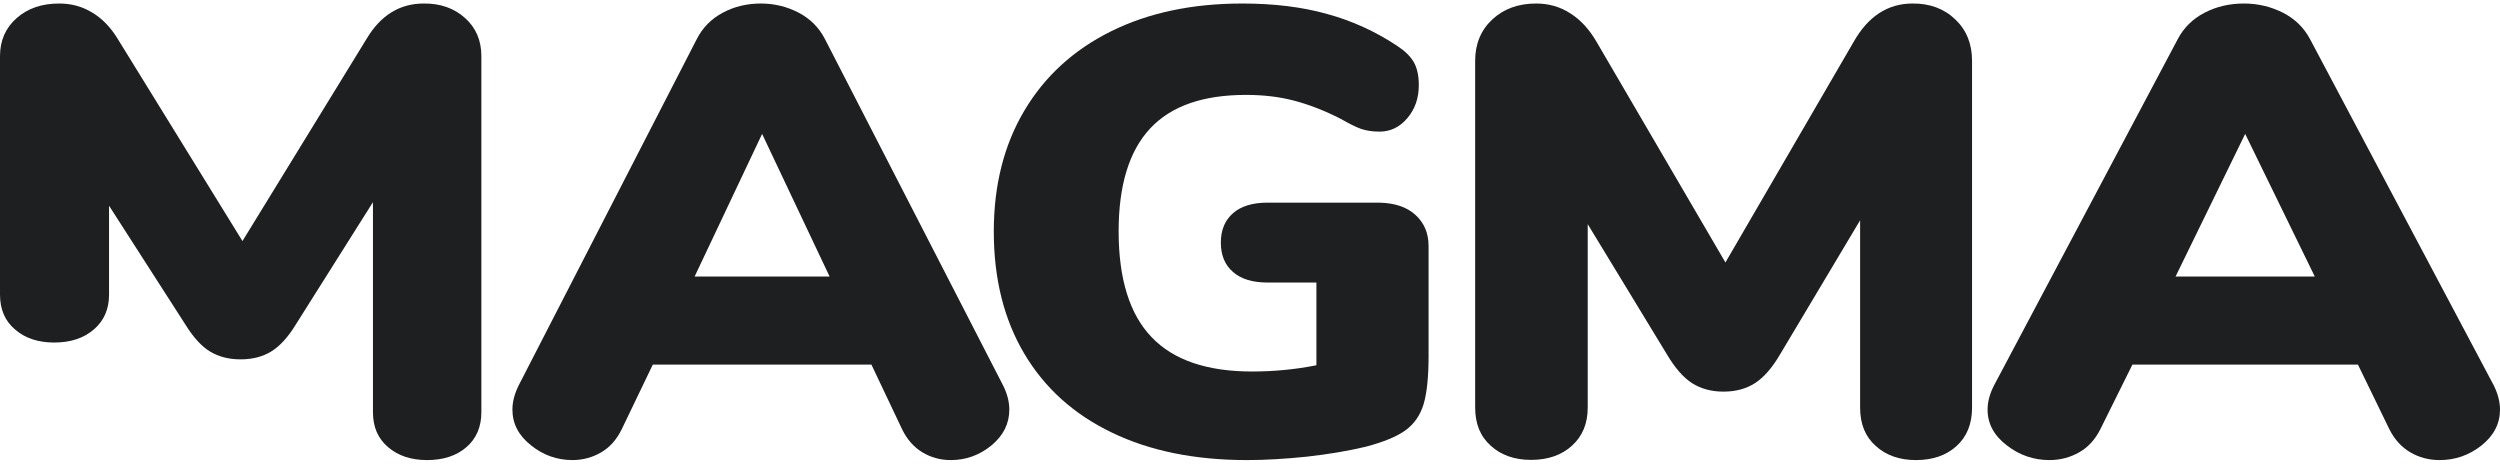<svg xmlns="http://www.w3.org/2000/svg" width="128" height="24" viewBox="0 0 128 24" fill="none"><g id="Logo"><path id="Vector" d="M72.462 10.995C72.909 11.398 73.143 11.925 73.143 12.596V18.226C73.143 19.3 73.058 20.127 72.888 20.695C72.717 21.263 72.398 21.717 71.952 22.038C71.505 22.358 70.824 22.637 69.92 22.874C69.016 23.091 68.016 23.256 66.921 23.38C65.825 23.494 64.804 23.556 63.847 23.556C61.188 23.556 58.88 23.091 56.934 22.151C54.977 21.211 53.488 19.868 52.446 18.112C51.403 16.356 50.882 14.27 50.882 11.852C50.882 9.487 51.403 7.421 52.446 5.665C53.488 3.909 54.966 2.556 56.881 1.605C58.795 0.655 61.039 0.18 63.602 0.18C65.219 0.18 66.676 0.356 67.953 0.717C69.24 1.068 70.431 1.616 71.537 2.349C71.93 2.607 72.218 2.886 72.388 3.186C72.558 3.485 72.643 3.878 72.643 4.353C72.643 5.025 72.451 5.582 72.058 6.047C71.665 6.512 71.186 6.739 70.633 6.739C70.26 6.739 69.942 6.688 69.676 6.595C69.41 6.502 69.069 6.326 68.654 6.089C67.804 5.655 66.995 5.345 66.24 5.149C65.485 4.952 64.677 4.859 63.794 4.859C61.592 4.859 59.965 5.427 58.891 6.574C57.817 7.721 57.274 9.477 57.274 11.842C57.274 14.28 57.838 16.088 58.955 17.255C60.071 18.433 61.794 19.021 64.102 19.021C65.209 19.021 66.315 18.918 67.4 18.701V14.466H64.9C64.134 14.466 63.549 14.29 63.135 13.929C62.72 13.578 62.507 13.071 62.507 12.421C62.507 11.77 62.72 11.274 63.135 10.912C63.549 10.551 64.145 10.375 64.9 10.375H70.622C71.409 10.396 72.016 10.592 72.462 10.995Z" fill="#1E1F21"></path><path id="Vector_2" d="M100.111 0.994C100.683 1.536 100.969 2.246 100.969 3.111V20.875C100.969 21.699 100.705 22.357 100.177 22.836C99.649 23.316 98.956 23.556 98.098 23.556C97.262 23.556 96.569 23.316 96.041 22.836C95.502 22.357 95.238 21.71 95.238 20.875V11.279L91.147 18.132C90.74 18.831 90.311 19.321 89.86 19.613C89.409 19.905 88.87 20.051 88.243 20.051C87.616 20.051 87.088 19.905 86.626 19.613C86.175 19.321 85.746 18.82 85.339 18.132L81.291 11.477V20.875C81.291 21.678 81.028 22.325 80.489 22.816C79.95 23.306 79.257 23.546 78.388 23.546C77.552 23.546 76.859 23.306 76.331 22.826C75.792 22.346 75.528 21.699 75.528 20.865V3.111C75.528 2.246 75.825 1.536 76.408 0.994C76.991 0.451 77.739 0.18 78.652 0.18C79.301 0.18 79.884 0.347 80.412 0.691C80.939 1.025 81.379 1.515 81.743 2.141L88.342 13.438L94.908 2.141C95.645 0.837 96.657 0.18 97.922 0.18C98.791 0.17 99.539 0.441 100.111 0.994Z" fill="#1E1F21"></path><path id="Vector_3" d="M128 20.971C128 21.694 127.683 22.3 127.059 22.803C126.425 23.305 125.714 23.556 124.905 23.556C124.358 23.556 123.855 23.42 123.407 23.158C122.958 22.897 122.598 22.499 122.335 21.976L120.727 18.669H109.179L107.538 21.976C107.276 22.499 106.915 22.897 106.456 23.158C105.996 23.42 105.482 23.556 104.935 23.556C104.126 23.556 103.393 23.305 102.748 22.803C102.092 22.3 101.764 21.694 101.764 20.971C101.764 20.574 101.873 20.176 102.081 19.758L111.497 2.011C111.803 1.425 112.263 0.965 112.875 0.651C113.477 0.337 114.155 0.18 114.887 0.18C115.598 0.18 116.265 0.337 116.889 0.651C117.501 0.965 117.971 1.425 118.278 2.011L127.694 19.758C127.891 20.166 128 20.574 128 20.971ZM111.388 14.16H118.518L114.953 6.856L111.388 14.16Z" fill="#1E1F21"></path><path id="Vector_4" d="M23.815 0.927C24.369 1.424 24.646 2.075 24.646 2.869V21.097C24.646 21.853 24.39 22.456 23.879 22.896C23.367 23.336 22.696 23.556 21.865 23.556C21.055 23.556 20.384 23.336 19.872 22.896C19.35 22.456 19.095 21.862 19.095 21.097V10.351L15.131 16.638C14.736 17.279 14.321 17.729 13.884 17.997C13.447 18.265 12.925 18.399 12.318 18.399C11.71 18.399 11.199 18.265 10.751 17.997C10.314 17.729 9.899 17.27 9.505 16.638L5.583 10.533V15.088C5.583 15.825 5.328 16.418 4.806 16.868C4.283 17.317 3.612 17.538 2.77 17.538C1.961 17.538 1.289 17.317 0.778 16.877C0.256 16.437 0 15.844 0 15.078V2.869C0 2.075 0.288 1.424 0.852 0.927C1.417 0.429 2.142 0.18 3.026 0.18C3.655 0.18 4.22 0.333 4.731 0.649C5.242 0.955 5.669 1.405 6.02 1.979L12.414 12.342L18.775 1.979C19.489 0.783 20.469 0.18 21.694 0.18C22.536 0.171 23.261 0.419 23.815 0.927Z" fill="#1E1F21"></path><path id="Vector_5" d="M51.677 20.971C51.677 21.694 51.37 22.3 50.765 22.803C50.151 23.305 49.462 23.556 48.677 23.556C48.147 23.556 47.66 23.42 47.225 23.158C46.79 22.897 46.44 22.499 46.186 21.976L44.617 18.669H33.423L31.833 21.976C31.579 22.499 31.229 22.897 30.784 23.158C30.338 23.42 29.84 23.556 29.31 23.556C28.526 23.556 27.816 23.305 27.19 22.803C26.554 22.3 26.236 21.694 26.236 20.971C26.236 20.574 26.342 20.176 26.543 19.758L35.67 2.011C35.967 1.425 36.412 0.965 37.006 0.651C37.589 0.337 38.246 0.18 38.956 0.18C39.645 0.18 40.292 0.337 40.896 0.651C41.49 0.965 41.946 1.425 42.243 2.011L51.37 19.758C51.571 20.166 51.677 20.574 51.677 20.971ZM35.564 14.16H42.476L39.02 6.856L35.564 14.16Z" fill="#1E1F21"></path></g></svg>